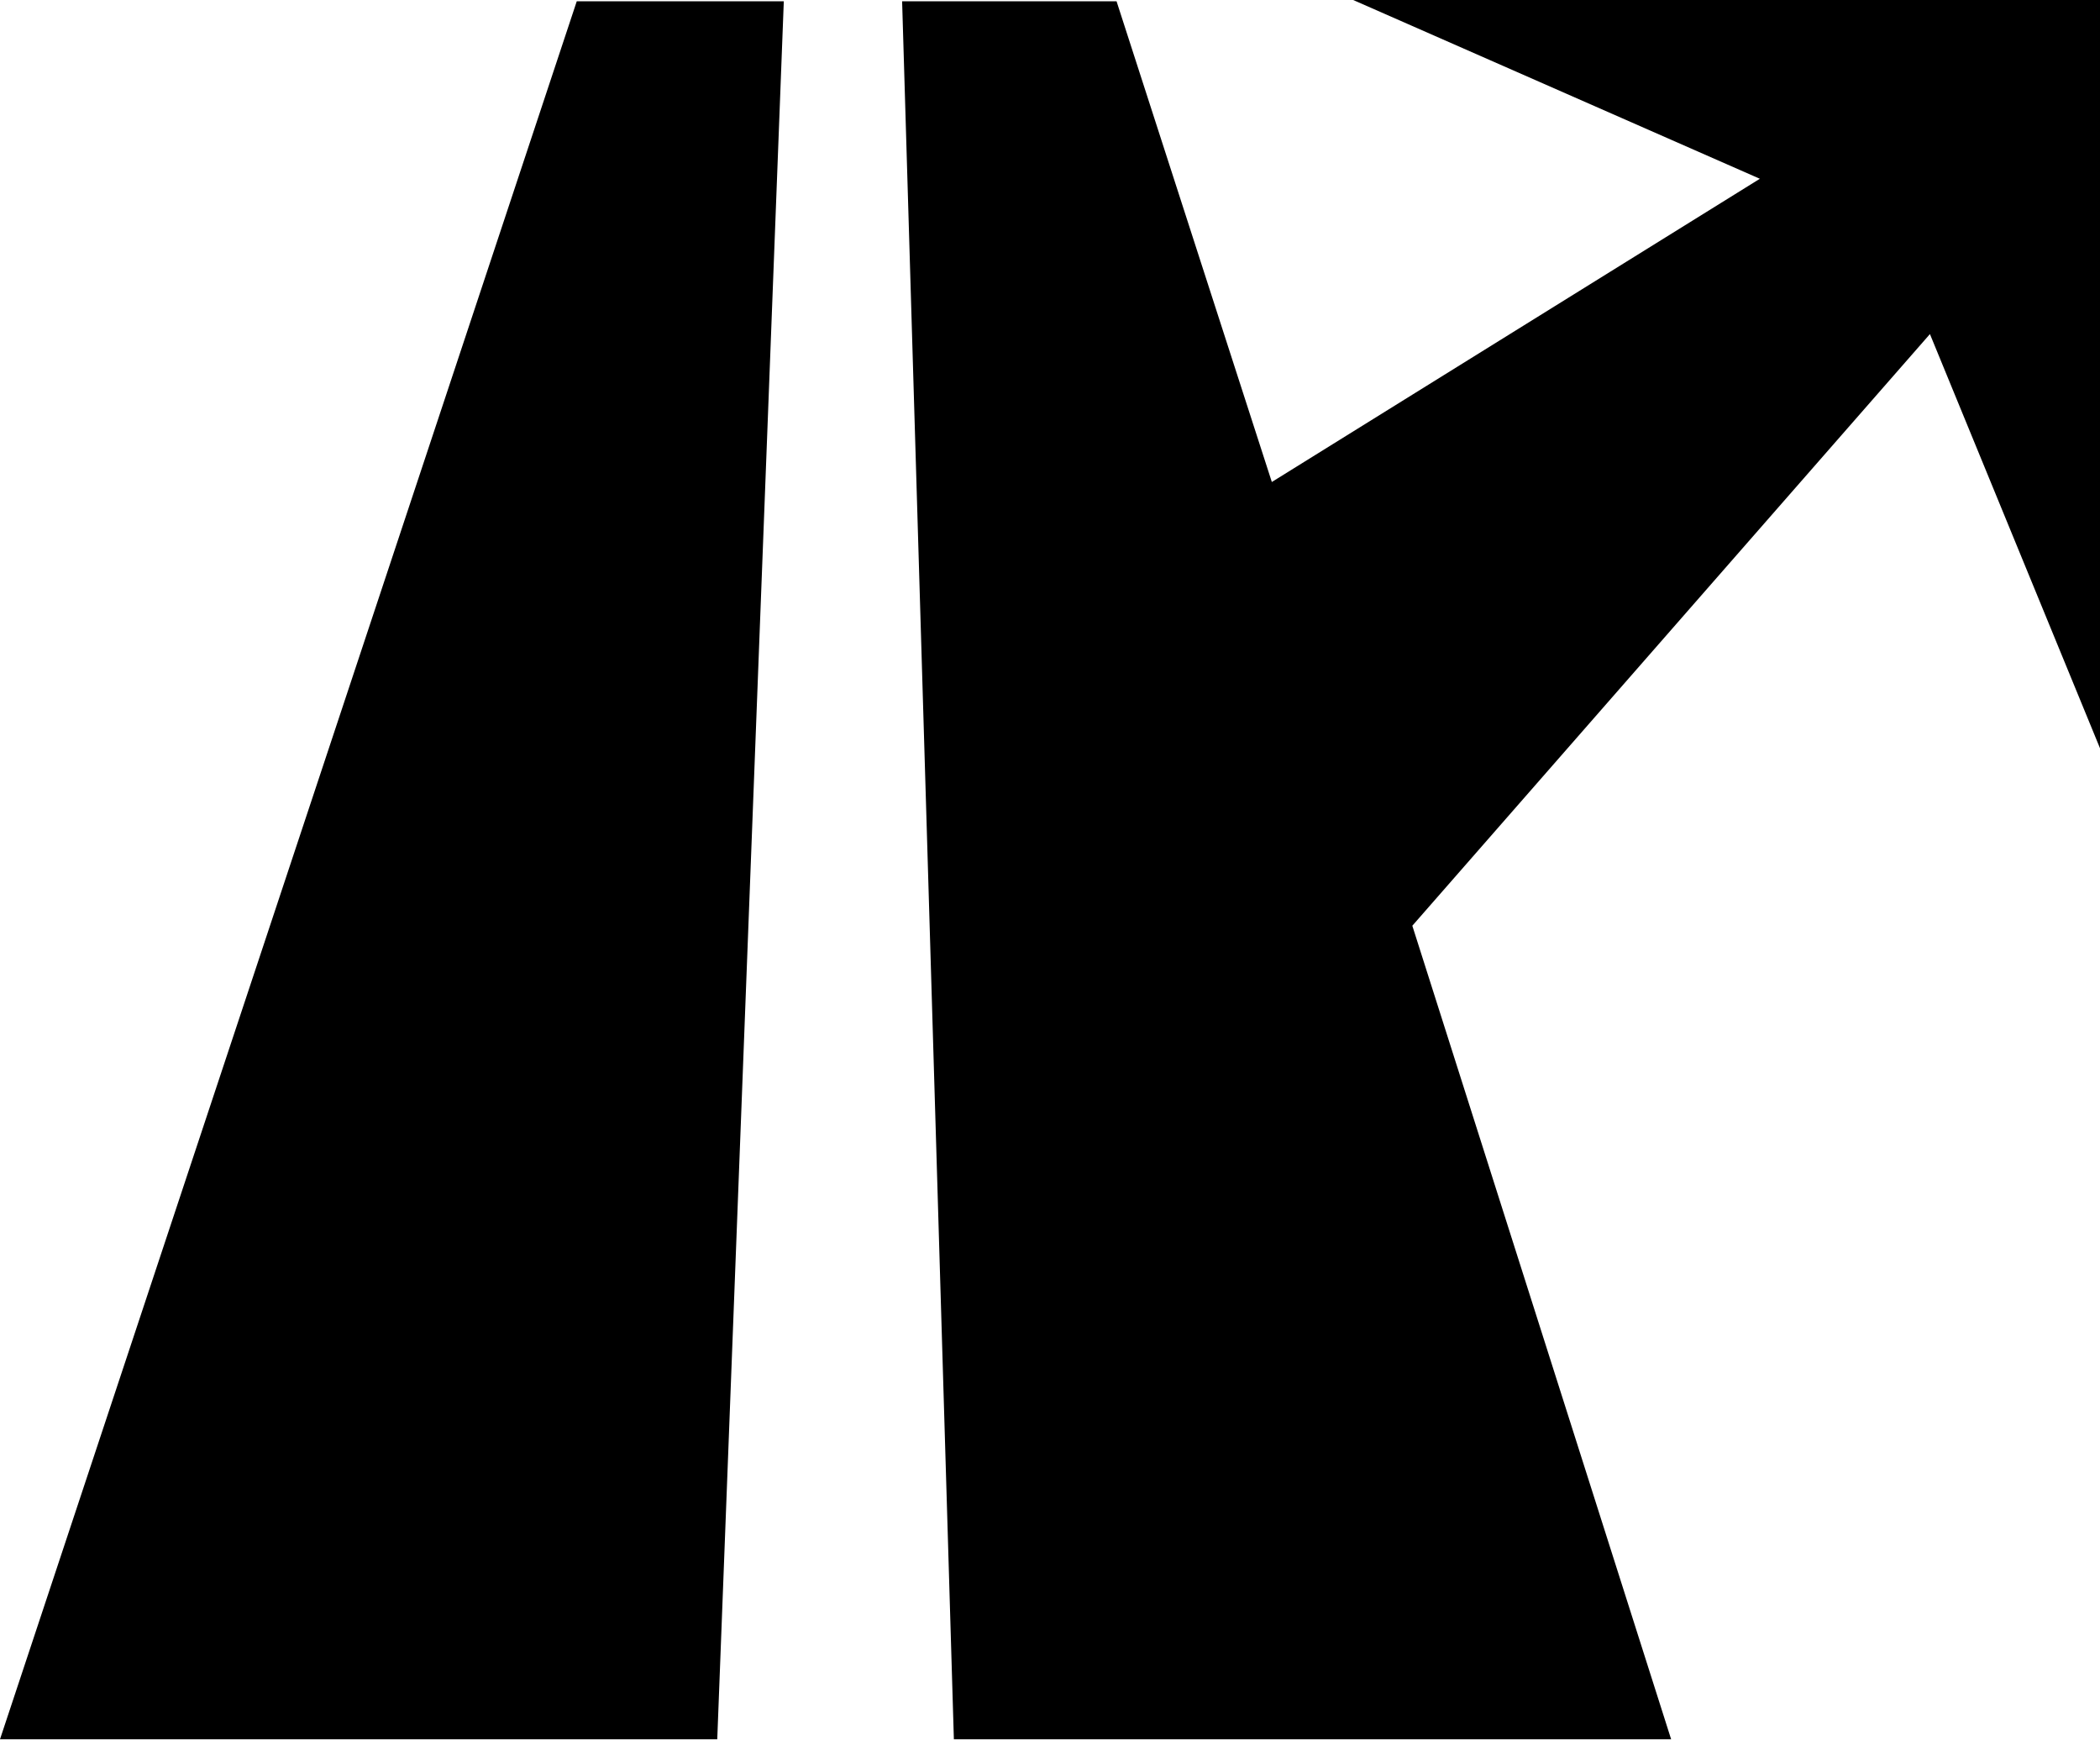 <svg width="142" height="118" fill="none" xmlns="http://www.w3.org/2000/svg"><path d="m61 .086 3.5 117.5H113l-17.5-55 35-40 11.5 28V0H91.5L119 12.086l-33 20.5L75.5.086H61ZM53 .086H39l-39 117.5h48.5L53 .086Z" fill="#000"/></svg>